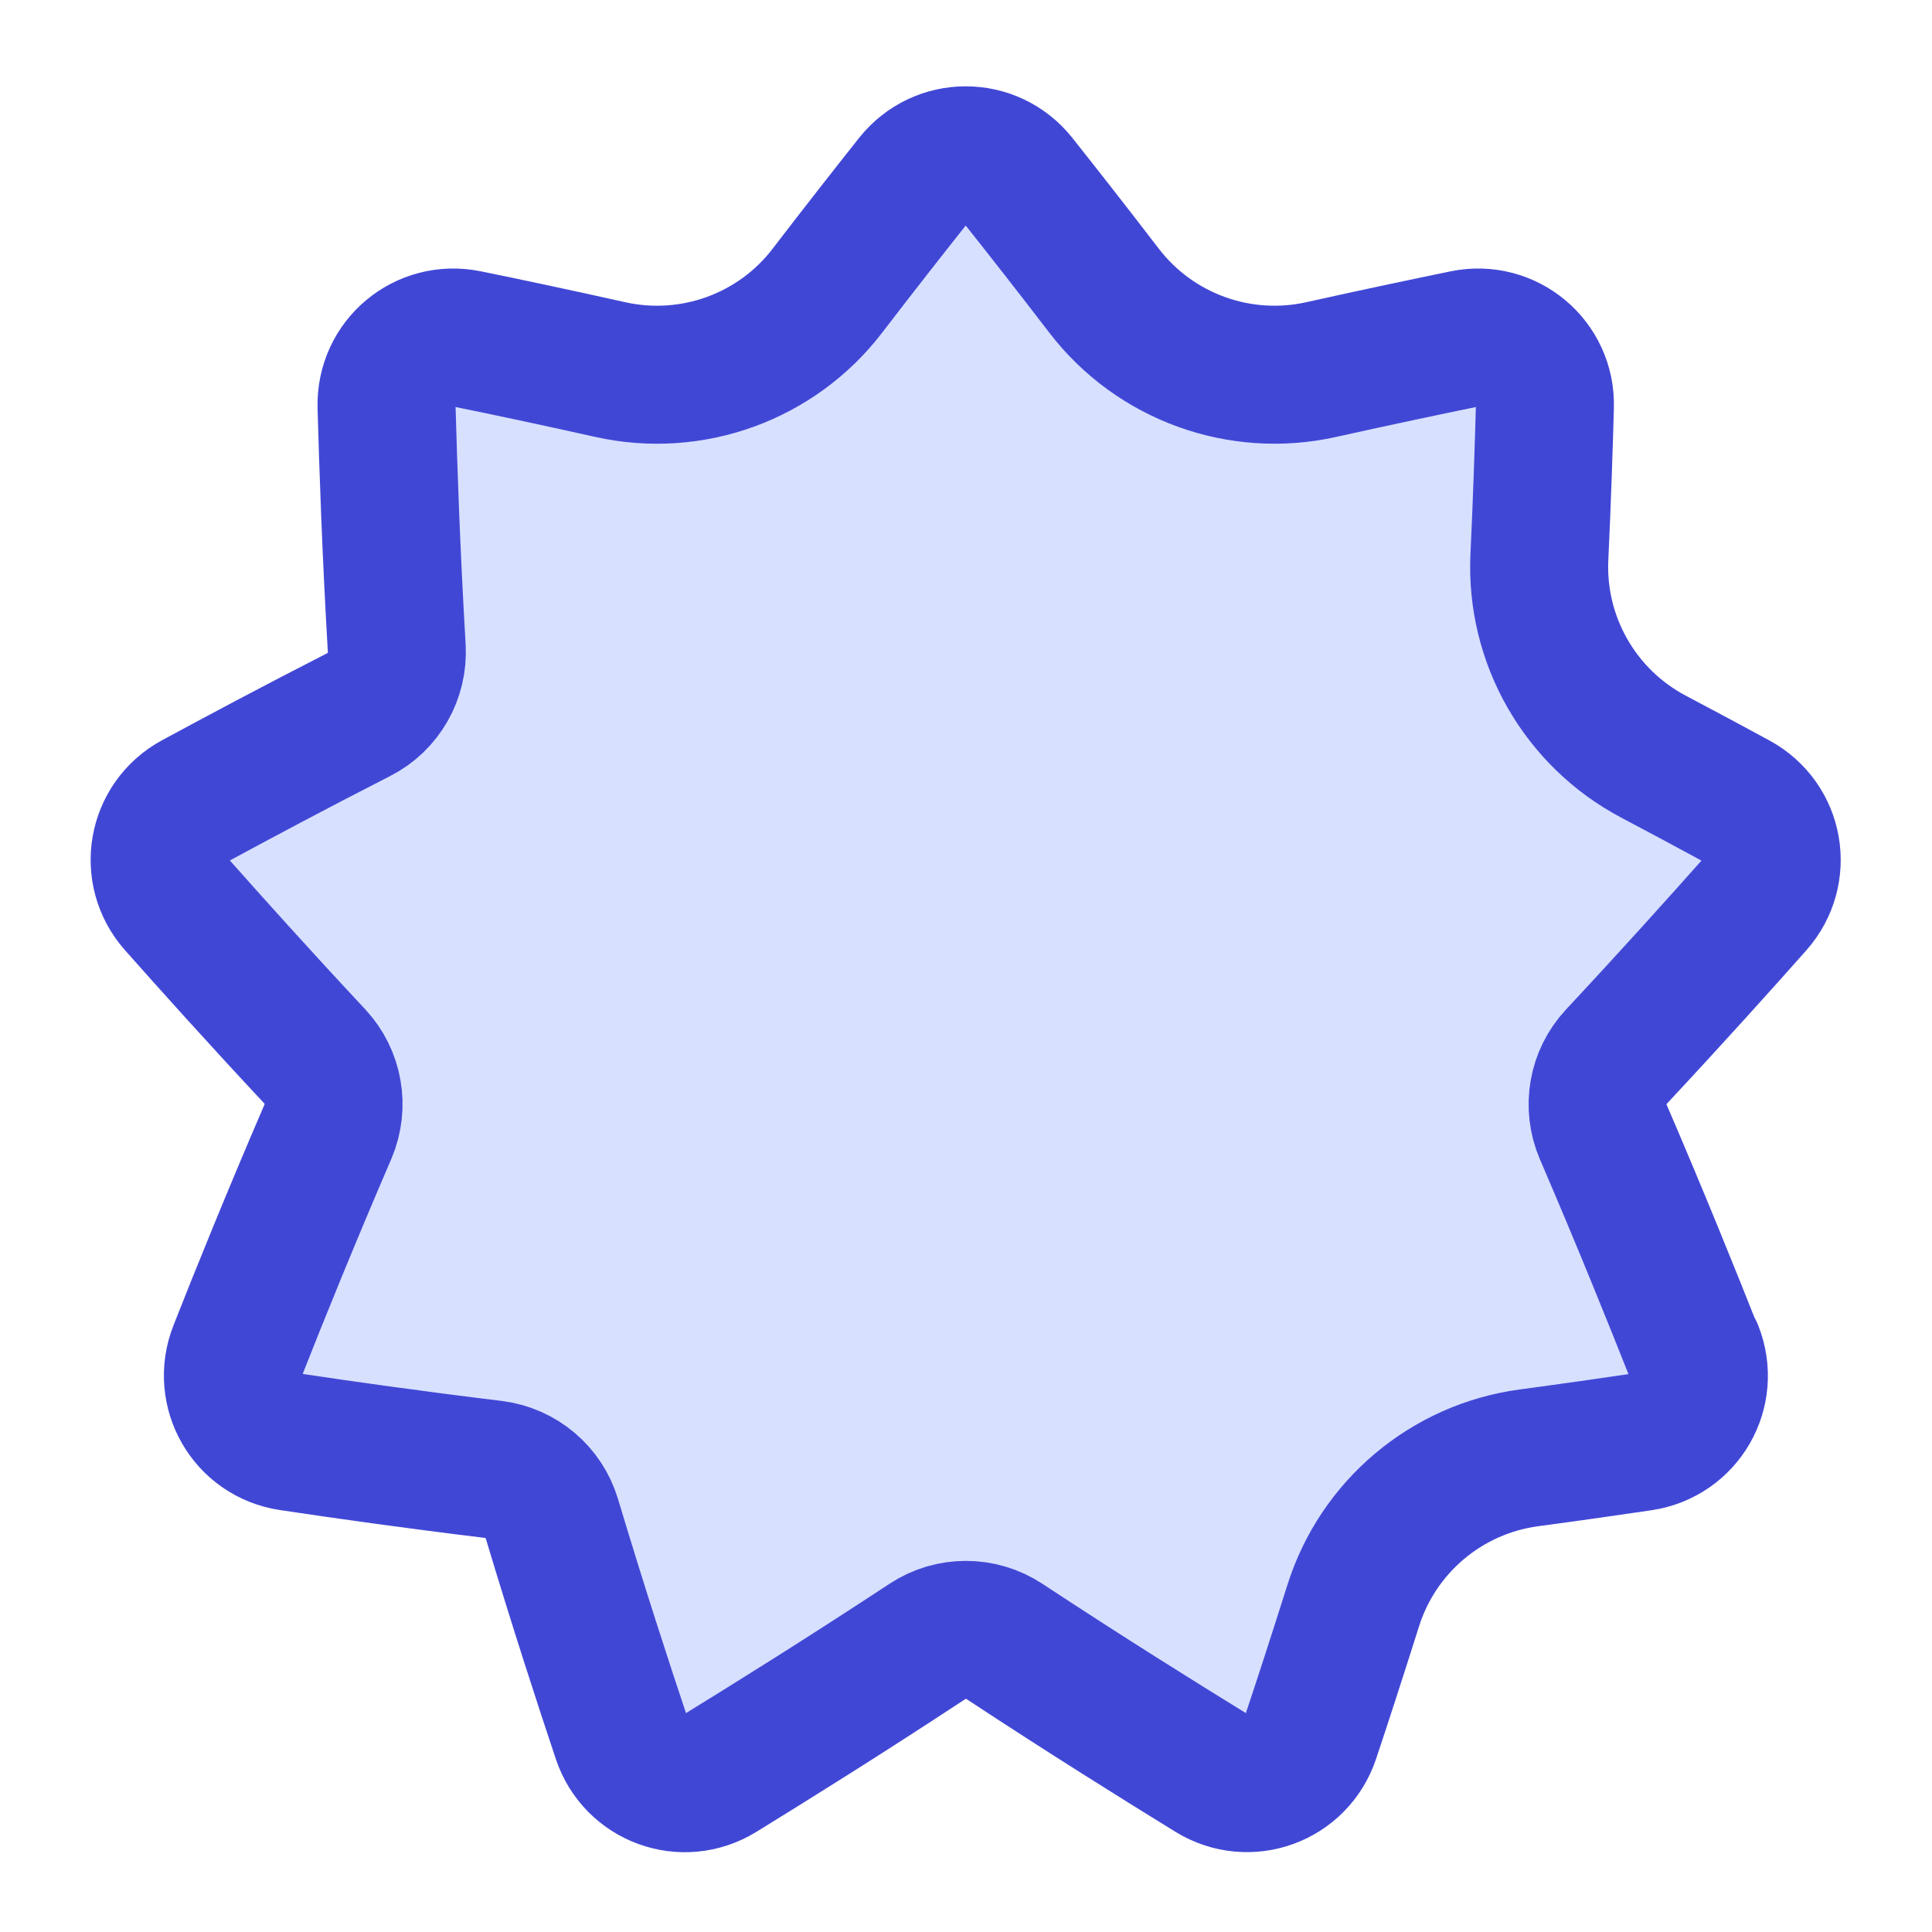 <svg xmlns="http://www.w3.org/2000/svg" fill="none" viewBox="0 0 14 14" id="New-Badge-Highlight--Streamline-Flex">
  <desc>
    New Badge Highlight Streamline Icon: https://streamlinehq.com
  </desc>
  <g id="new-badge-highlight">
    <path id="Union" fill="#d7e0ff" d="M12.276 9.789c0.116 0.293 -0.069 0.613 -0.381 0.66 -0.224 0.033 -0.501 0.073 -0.815 0.115 -0.597 0.08 -1.095 0.499 -1.275 1.074 -0.117 0.37 -0.223 0.696 -0.308 0.95 -0.1 0.298 -0.447 0.425 -0.716 0.261 -0.372 -0.229 -0.911 -0.565 -1.503 -0.955 -0.169 -0.111 -0.388 -0.111 -0.557 0 -0.592 0.39 -1.131 0.726 -1.503 0.955 -0.268 0.165 -0.616 0.038 -0.716 -0.261 -0.131 -0.391 -0.313 -0.951 -0.503 -1.583 -0.058 -0.192 -0.224 -0.332 -0.424 -0.357 -0.584 -0.071 -1.101 -0.144 -1.472 -0.2 -0.311 -0.046 -0.496 -0.367 -0.381 -0.66 0.155 -0.394 0.384 -0.96 0.654 -1.587 0.079 -0.185 0.042 -0.399 -0.095 -0.546 -0.403 -0.431 -0.752 -0.82 -1.001 -1.101 -0.209 -0.236 -0.144 -0.6 0.132 -0.75 0.303 -0.164 0.716 -0.385 1.188 -0.626 0.179 -0.091 0.286 -0.28 0.275 -0.48 -0.041 -0.697 -0.062 -1.321 -0.074 -1.753 -0.008 -0.315 0.275 -0.552 0.583 -0.489 0.277 0.056 0.634 0.132 1.038 0.222 0.591 0.132 1.206 -0.091 1.574 -0.572 0.239 -0.312 0.453 -0.584 0.621 -0.796 0.196 -0.246 0.566 -0.246 0.762 0 0.168 0.212 0.382 0.484 0.621 0.796 0.368 0.48 0.983 0.704 1.574 0.572 0.404 -0.09 0.762 -0.165 1.038 -0.222 0.308 -0.063 0.592 0.175 0.583 0.489 -0.008 0.289 -0.02 0.665 -0.04 1.092 -0.028 0.601 0.295 1.165 0.827 1.446 0.229 0.121 0.432 0.23 0.601 0.322 0.277 0.15 0.341 0.514 0.132 0.75 -0.249 0.281 -0.599 0.67 -1.002 1.102 -0.137 0.147 -0.174 0.361 -0.095 0.546 0.27 0.627 0.498 1.193 0.654 1.587Z" stroke-width="1"></path>
    <path id="Union_2" stroke="#4147d5" stroke-linejoin="round" d="M12.276 9.789c0.116 0.293 -0.069 0.613 -0.381 0.66 -0.224 0.033 -0.501 0.073 -0.815 0.115 -0.597 0.08 -1.095 0.499 -1.275 1.074 -0.117 0.37 -0.223 0.696 -0.308 0.95 -0.1 0.298 -0.447 0.425 -0.716 0.261 -0.372 -0.229 -0.911 -0.565 -1.503 -0.955 -0.169 -0.111 -0.388 -0.111 -0.557 0 -0.592 0.39 -1.131 0.726 -1.503 0.955 -0.268 0.165 -0.616 0.038 -0.716 -0.261 -0.131 -0.391 -0.313 -0.951 -0.503 -1.583 -0.058 -0.192 -0.224 -0.332 -0.424 -0.357 -0.584 -0.071 -1.101 -0.144 -1.472 -0.2 -0.311 -0.046 -0.496 -0.367 -0.381 -0.66 0.155 -0.394 0.384 -0.96 0.654 -1.587 0.079 -0.185 0.042 -0.399 -0.095 -0.546 -0.403 -0.431 -0.752 -0.82 -1.001 -1.101 -0.209 -0.236 -0.144 -0.6 0.132 -0.75 0.303 -0.164 0.716 -0.385 1.188 -0.626 0.179 -0.091 0.286 -0.28 0.275 -0.48 -0.041 -0.697 -0.062 -1.321 -0.074 -1.753 -0.008 -0.315 0.275 -0.552 0.583 -0.489 0.277 0.056 0.634 0.132 1.038 0.222 0.591 0.132 1.206 -0.091 1.574 -0.572 0.239 -0.312 0.453 -0.584 0.621 -0.796 0.196 -0.246 0.566 -0.246 0.762 0 0.168 0.212 0.382 0.484 0.621 0.796 0.368 0.48 0.983 0.704 1.574 0.572 0.404 -0.09 0.762 -0.165 1.038 -0.222 0.308 -0.063 0.592 0.175 0.583 0.489 -0.008 0.289 -0.02 0.665 -0.04 1.092 -0.028 0.601 0.295 1.165 0.827 1.446 0.229 0.121 0.432 0.23 0.601 0.322 0.277 0.15 0.341 0.514 0.132 0.75 -0.249 0.281 -0.599 0.67 -1.002 1.102 -0.137 0.147 -0.174 0.361 -0.095 0.546 0.27 0.627 0.498 1.193 0.654 1.587Z" stroke-width="1"></path>
  </g>
</svg>